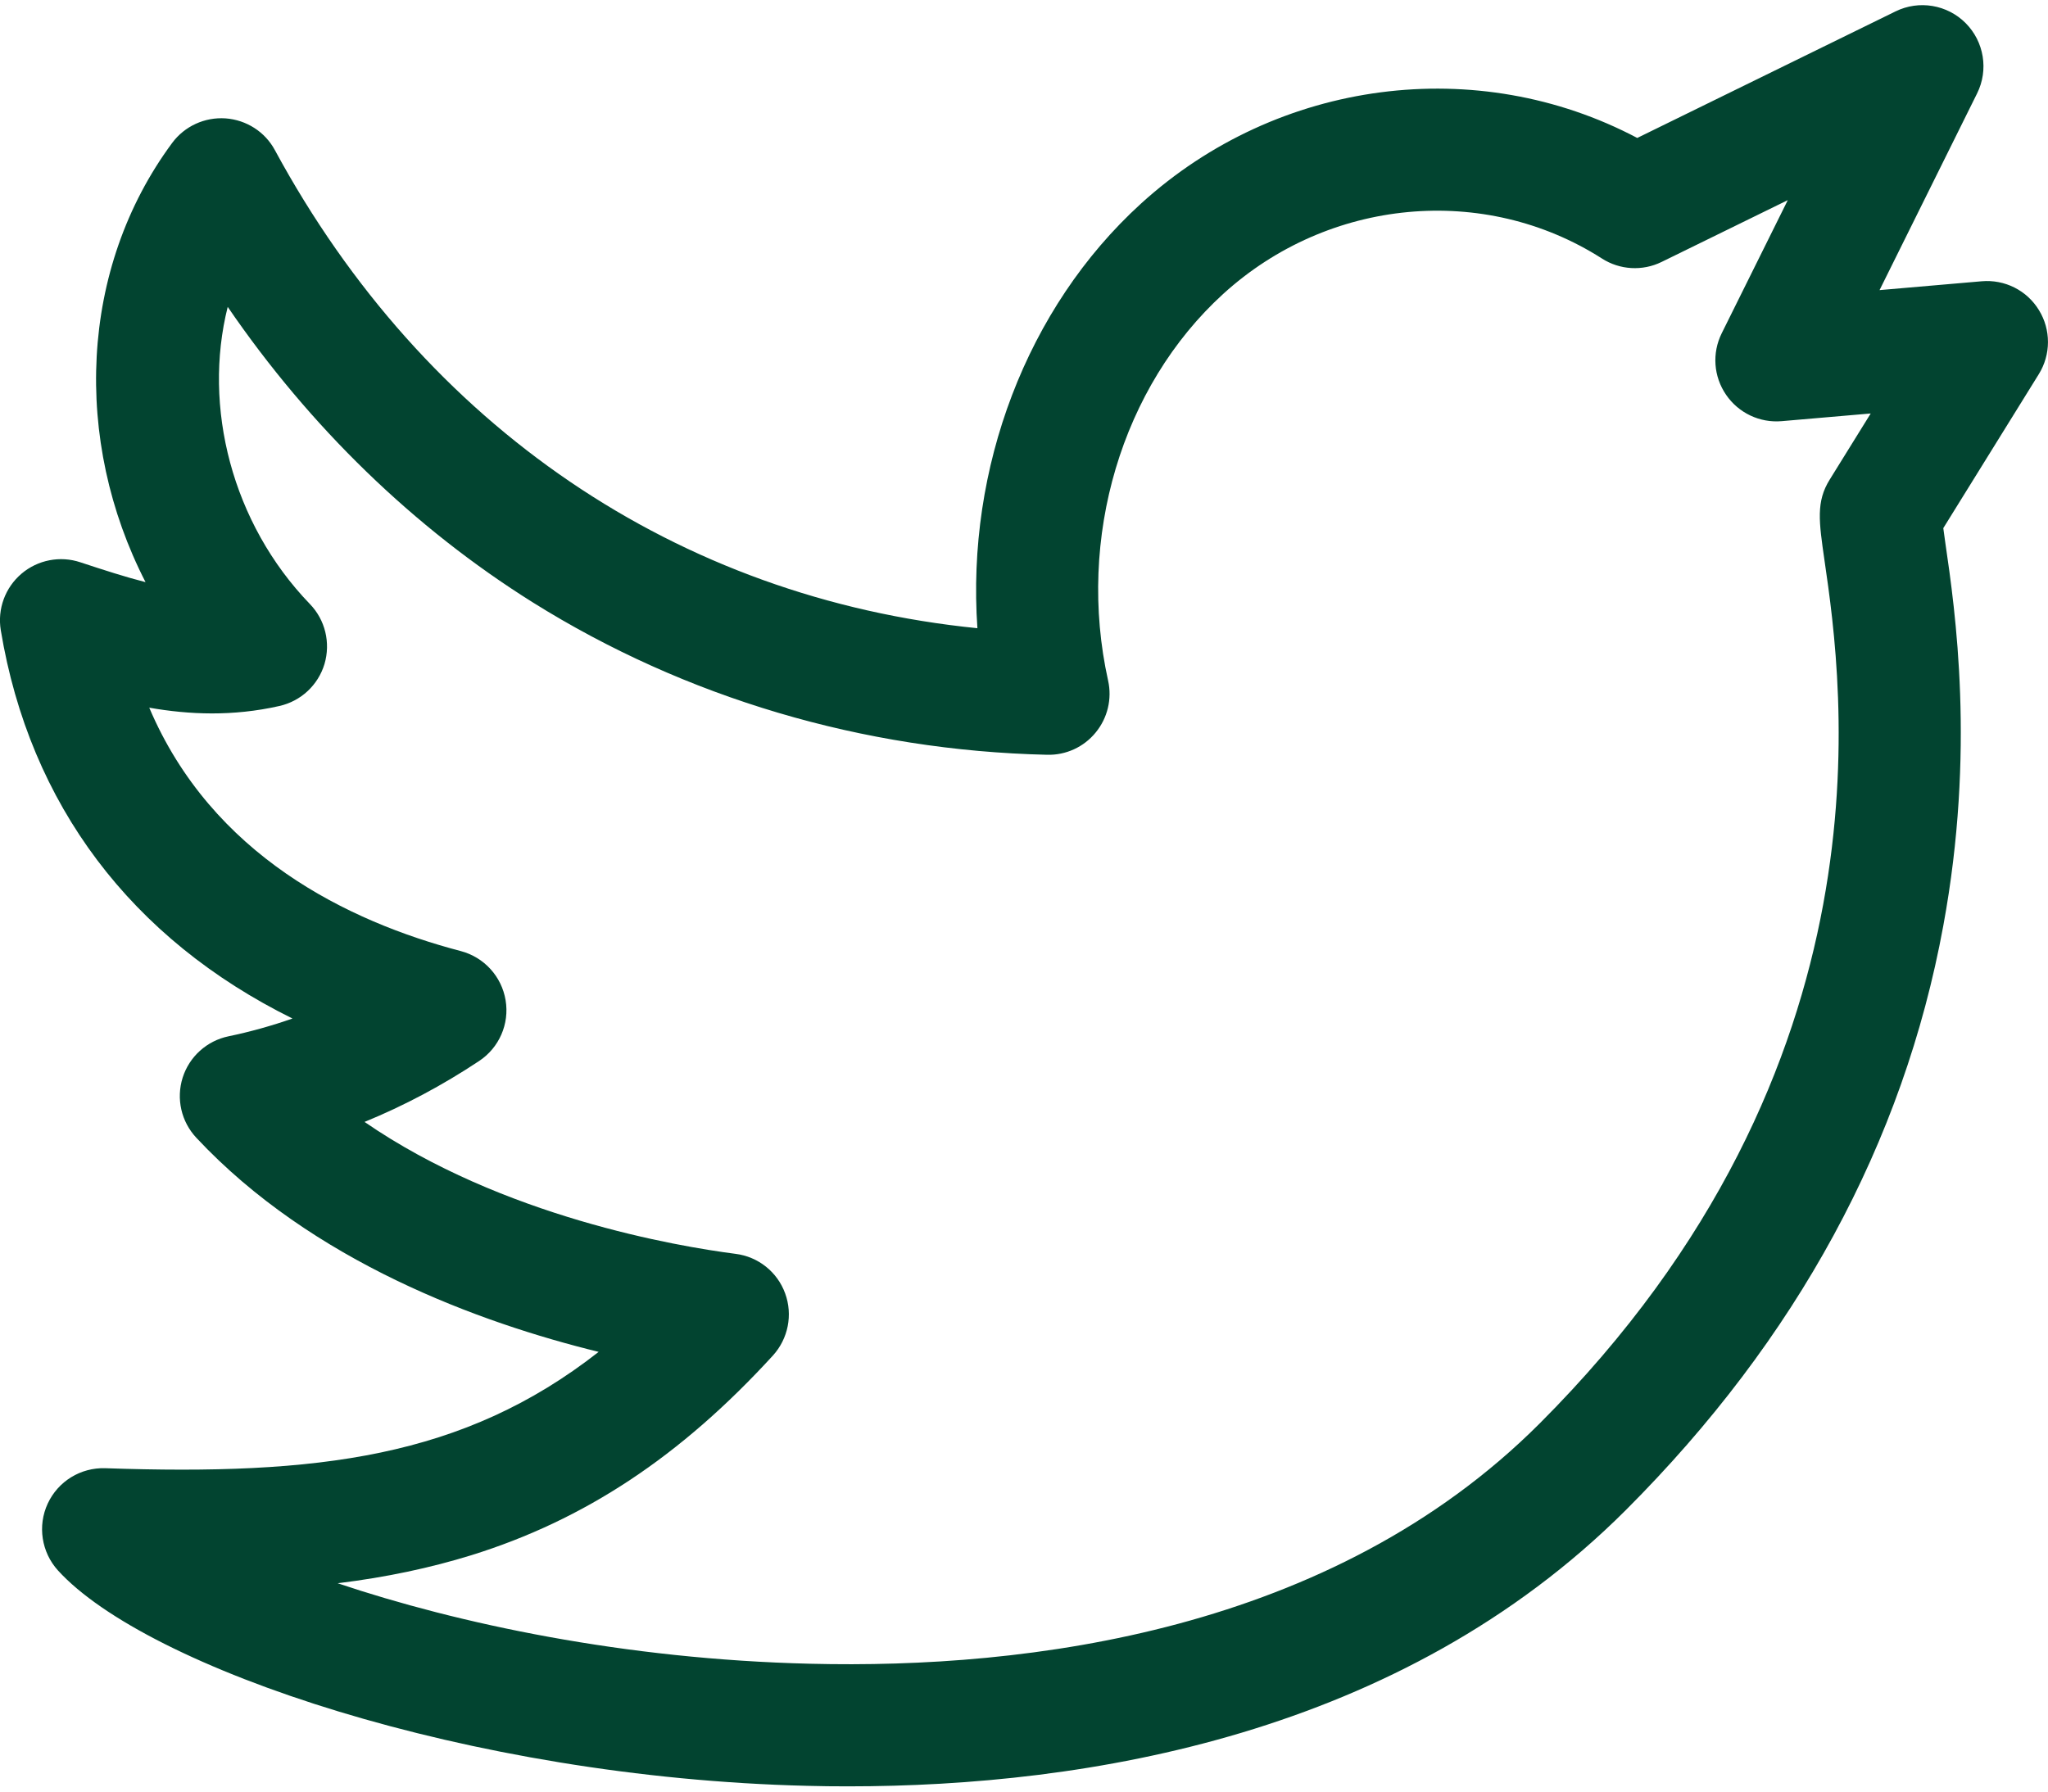 <svg width="16" height="14" viewBox="0 0 16 14" fill="none" xmlns="http://www.w3.org/2000/svg">
<path d="M15.929 2.423C15.835 2.269 15.662 2.182 15.481 2.198L14.684 2.267L15.446 0.73C15.537 0.547 15.501 0.326 15.357 0.181C15.213 0.036 14.992 -0.001 14.809 0.089L12.791 1.078C11.544 0.419 9.986 0.615 8.914 1.591C8.019 2.406 7.549 3.66 7.636 4.909C5.298 4.675 3.319 3.337 2.148 1.174C2.071 1.03 1.925 0.937 1.762 0.925C1.599 0.914 1.442 0.986 1.345 1.117C0.619 2.098 0.568 3.442 1.137 4.549C0.98 4.509 0.813 4.455 0.628 4.394C0.47 4.341 0.295 4.375 0.168 4.483C0.04 4.592 -0.021 4.759 0.006 4.924C0.232 6.289 1.028 7.338 2.285 7.959C2.122 8.016 1.954 8.063 1.785 8.098C1.616 8.133 1.479 8.257 1.427 8.421C1.375 8.586 1.416 8.765 1.534 8.891C2.439 9.859 3.747 10.336 4.677 10.564C3.62 11.392 2.48 11.53 0.822 11.473C0.63 11.467 0.454 11.575 0.373 11.749C0.292 11.923 0.324 12.129 0.452 12.271C1.143 13.032 3.66 13.891 6.306 13.955C6.411 13.958 6.518 13.959 6.627 13.959C8.485 13.959 10.94 13.561 12.703 11.799C14.036 10.465 14.871 8.929 15.182 7.234C15.434 5.866 15.275 4.77 15.198 4.243C15.193 4.204 15.187 4.163 15.182 4.127L15.928 2.924C16.023 2.771 16.024 2.577 15.929 2.423ZM14.254 4.38C14.396 5.356 14.826 8.325 12.028 11.124C10.401 12.751 8.031 13.043 6.33 13.001C4.878 12.966 3.579 12.688 2.638 12.372C3.02 12.325 3.361 12.252 3.682 12.153C4.568 11.877 5.317 11.381 6.038 10.593C6.158 10.461 6.195 10.274 6.134 10.107C6.073 9.939 5.923 9.82 5.747 9.798C5.292 9.739 3.925 9.509 2.848 8.767C3.158 8.64 3.457 8.481 3.743 8.291C3.9 8.187 3.981 8.001 3.95 7.816C3.919 7.63 3.782 7.48 3.6 7.432C2.719 7.201 1.656 6.684 1.166 5.53C1.479 5.585 1.819 5.599 2.182 5.517C2.351 5.479 2.485 5.354 2.535 5.189C2.584 5.023 2.541 4.844 2.421 4.72C1.811 4.088 1.583 3.178 1.779 2.398C2.42 3.335 3.232 4.124 4.162 4.707C5.353 5.452 6.742 5.865 8.18 5.898C8.327 5.902 8.467 5.838 8.56 5.724C8.653 5.611 8.689 5.461 8.657 5.318C8.41 4.205 8.763 3.02 9.556 2.297C10.379 1.547 11.596 1.433 12.515 2.02C12.655 2.11 12.832 2.12 12.981 2.047L13.967 1.564L13.451 2.604C13.374 2.759 13.387 2.942 13.485 3.085C13.582 3.227 13.748 3.306 13.92 3.291L14.615 3.231L14.295 3.747C14.187 3.92 14.21 4.074 14.254 4.38Z" fill="#024430"/>
</svg>
